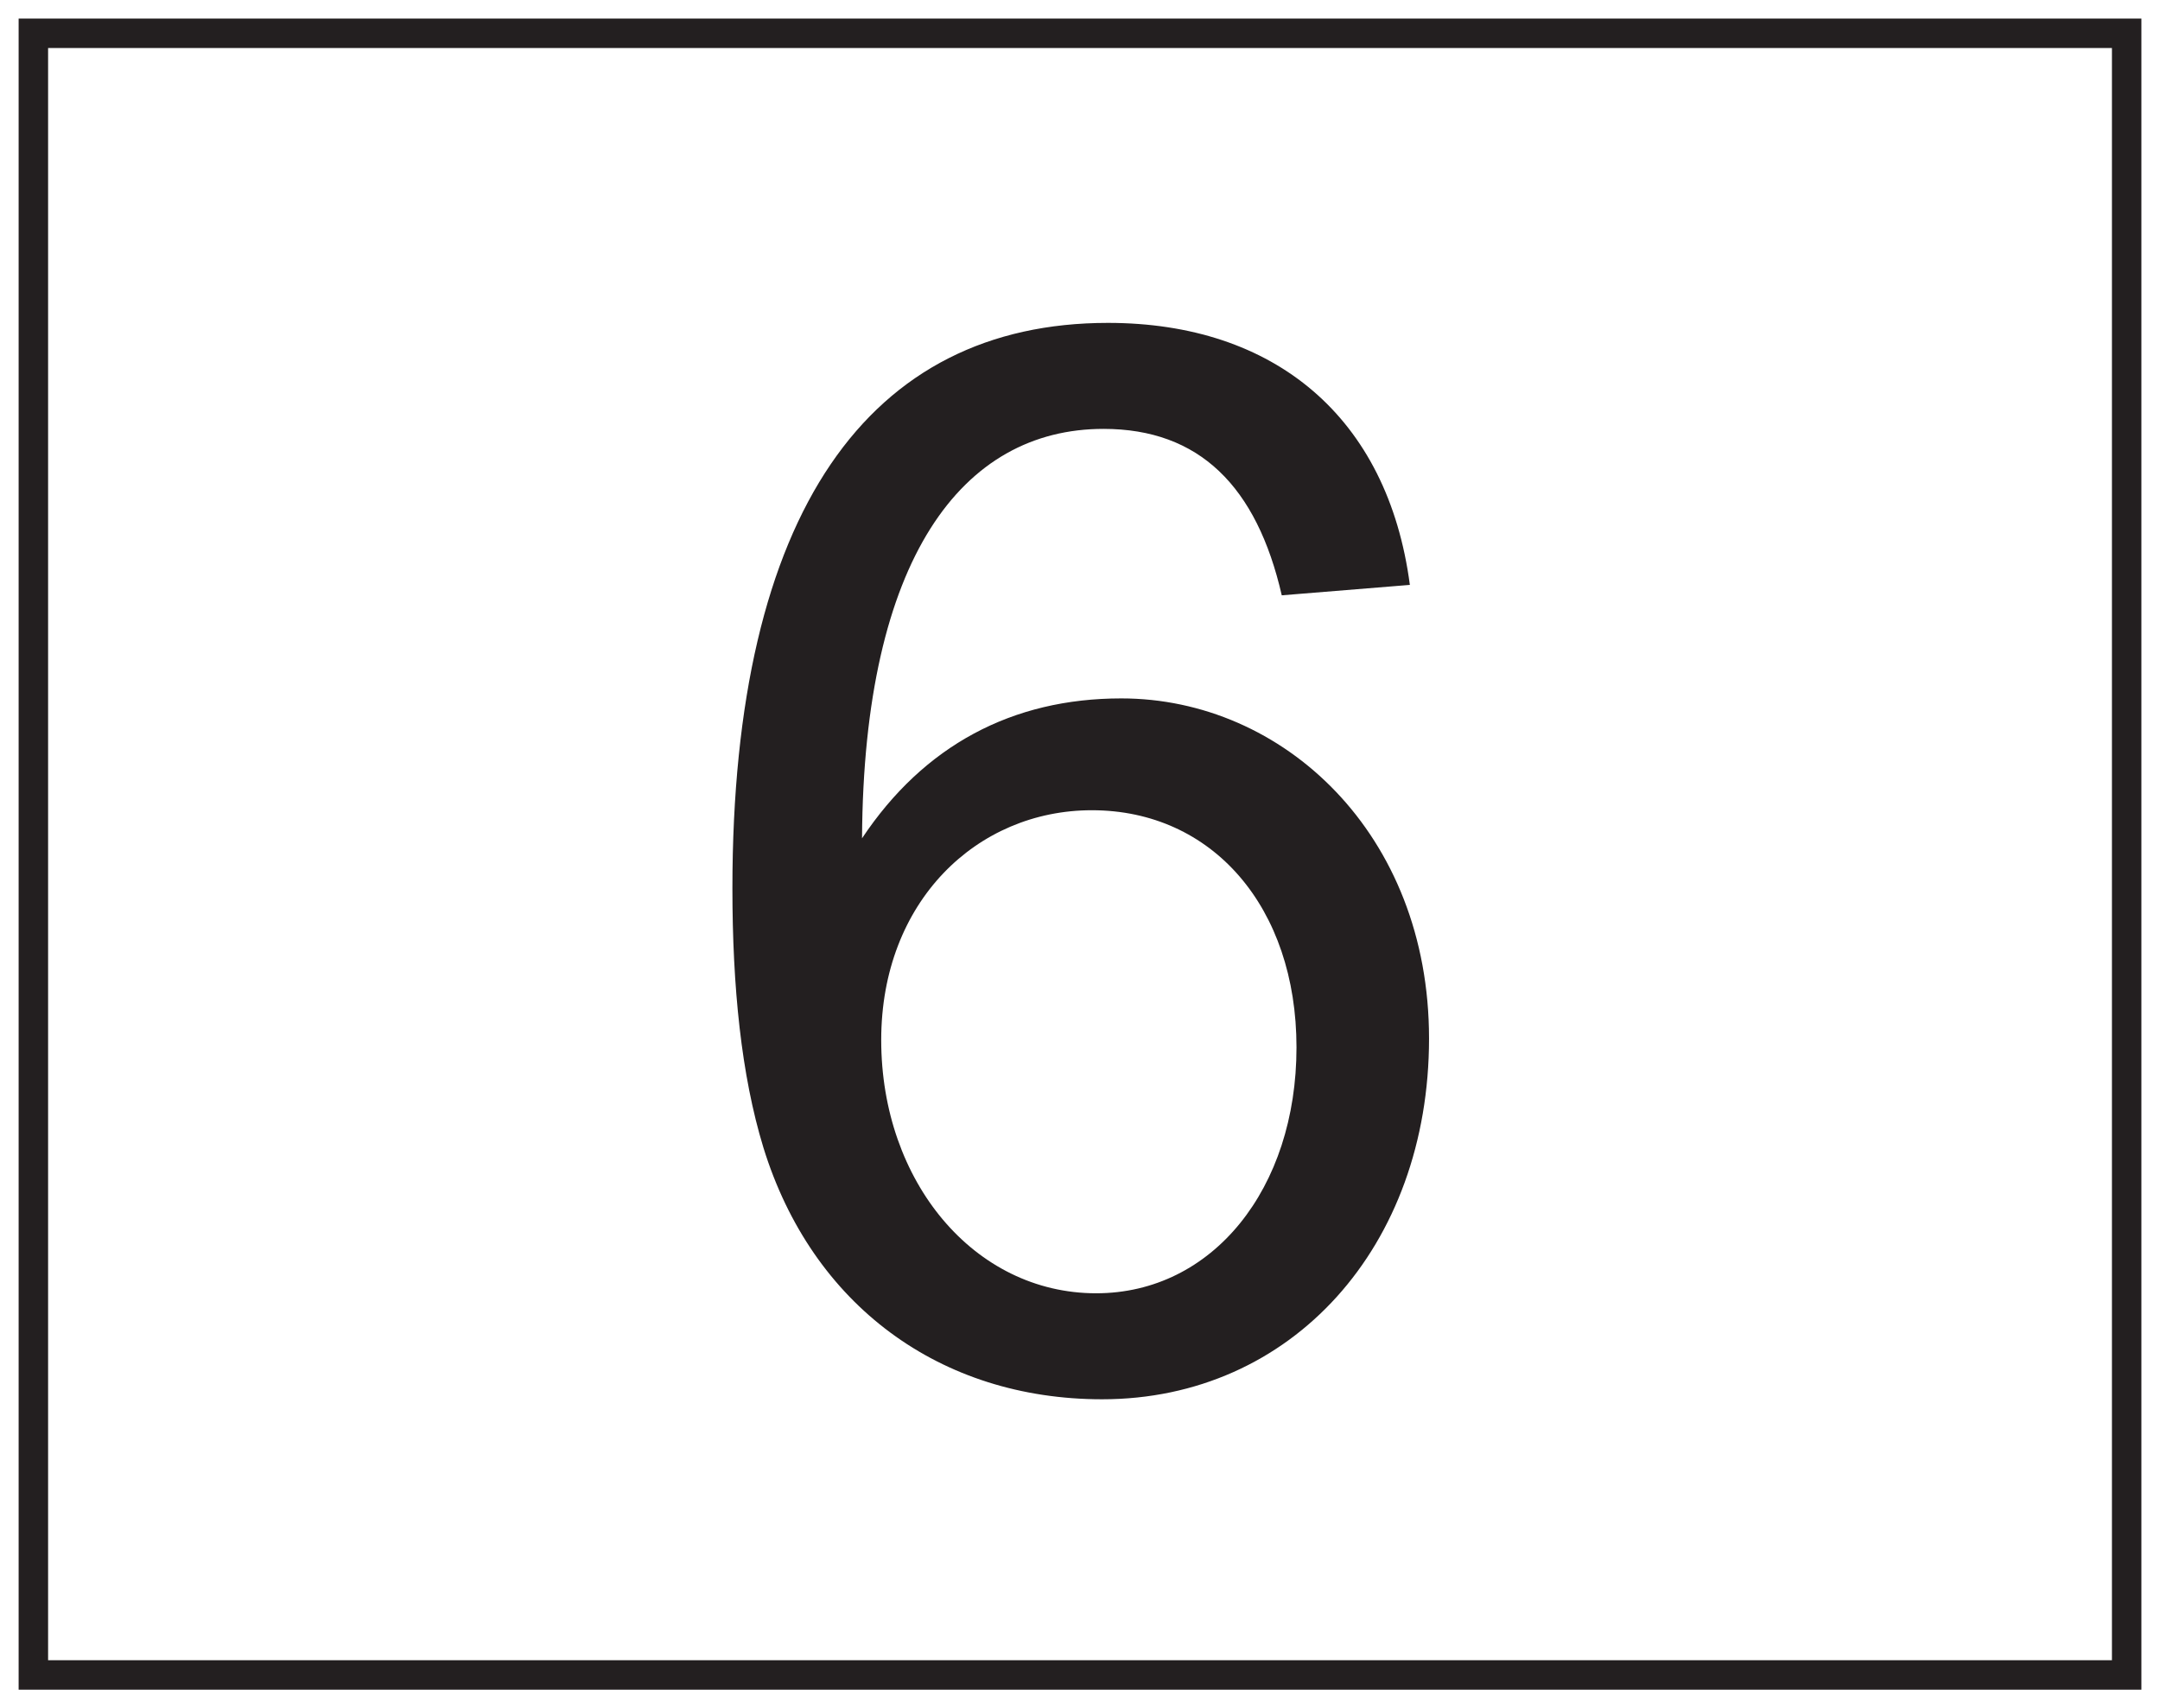 <?xml version="1.0" encoding="UTF-8"?>
<svg xmlns="http://www.w3.org/2000/svg" xmlns:xlink="http://www.w3.org/1999/xlink" width="220pt" height="174pt" viewBox="0 0 220 174" version="1.1">
<defs>
<g>
<symbol overflow="visible" id="glyph0-0">
<path style="stroke:none;" d="M 1.797 0 L 73.047 0 L 73.047 -99.75 L 1.797 -99.75 Z M 13.203 -92.703 L 61.656 -92.703 L 37.5 -56.25 Z M 9 -86.25 L 33.156 -49.953 C 33.156 -49.953 9 -13.5 9 -13.656 Z M 66 -86.25 L 66 -13.5 L 41.703 -49.953 Z M 61.656 -7.203 L 13.203 -7.203 L 37.5 -43.5 Z M 61.656 -7.203 "/>
</symbol>
<symbol overflow="visible" id="glyph0-1">
<path style="stroke:none;" d="M 75.297 -81.156 C 73.047 -98.25 61.5 -107.844 44.547 -107.844 C 20.25 -107.844 6.297 -88.656 6.297 -50.25 C 6.297 -40.203 7.203 -31.203 9.453 -23.844 C 14.406 -7.797 27.453 1.797 43.953 1.797 C 63.297 1.797 77.25 -13.797 77.25 -34.953 C 77.25 -55.797 62.406 -69.594 45.906 -69.594 C 34.797 -69.594 25.797 -64.797 19.5 -55.344 C 19.656 -83.844 29.703 -97.047 44.094 -97.047 C 53.844 -97.047 59.703 -91.203 62.25 -80.094 Z M 21.453 -34.797 C 21.453 -48.906 31.203 -58.203 42.906 -58.203 C 55.203 -58.203 63.75 -48.297 63.75 -34.047 C 63.75 -19.656 55.203 -9 43.344 -9 C 30.906 -9 21.453 -20.406 21.453 -34.797 Z M 21.453 -34.797 "/>
</symbol>
</g>
</defs>
<g id="surface1">
<rect x="0" y="0" width="220" height="174" style="fill:rgb(100%,100%,100%);fill-opacity:1;stroke:none;"/>
<path style=" stroke:none;fill-rule:nonzero;fill:rgb(100%,100%,100%);fill-opacity:1;" d="M 3.395 3.391 L 216.602 3.391 L 216.602 170.609 L 3.395 170.609 Z M 3.395 3.391 "/>
<path style=" stroke:none;fill-rule:nonzero;fill:rgb(13.73%,12.16%,12.549%);fill-opacity:1;" d="M 218.105 1.891 L 1.898 1.891 L 1.898 172.109 L 218.105 172.109 Z M 215.105 169.109 L 4.898 169.109 L 4.898 4.891 L 215.105 4.891 Z M 215.105 169.109 "/>
<g style="fill:rgb(13.73%,12.16%,12.549%);fill-opacity:1;">
  <use xlink:href="#glyph0-1" x="68.3" y="140.733"/>
</g>
</g>
</svg>
